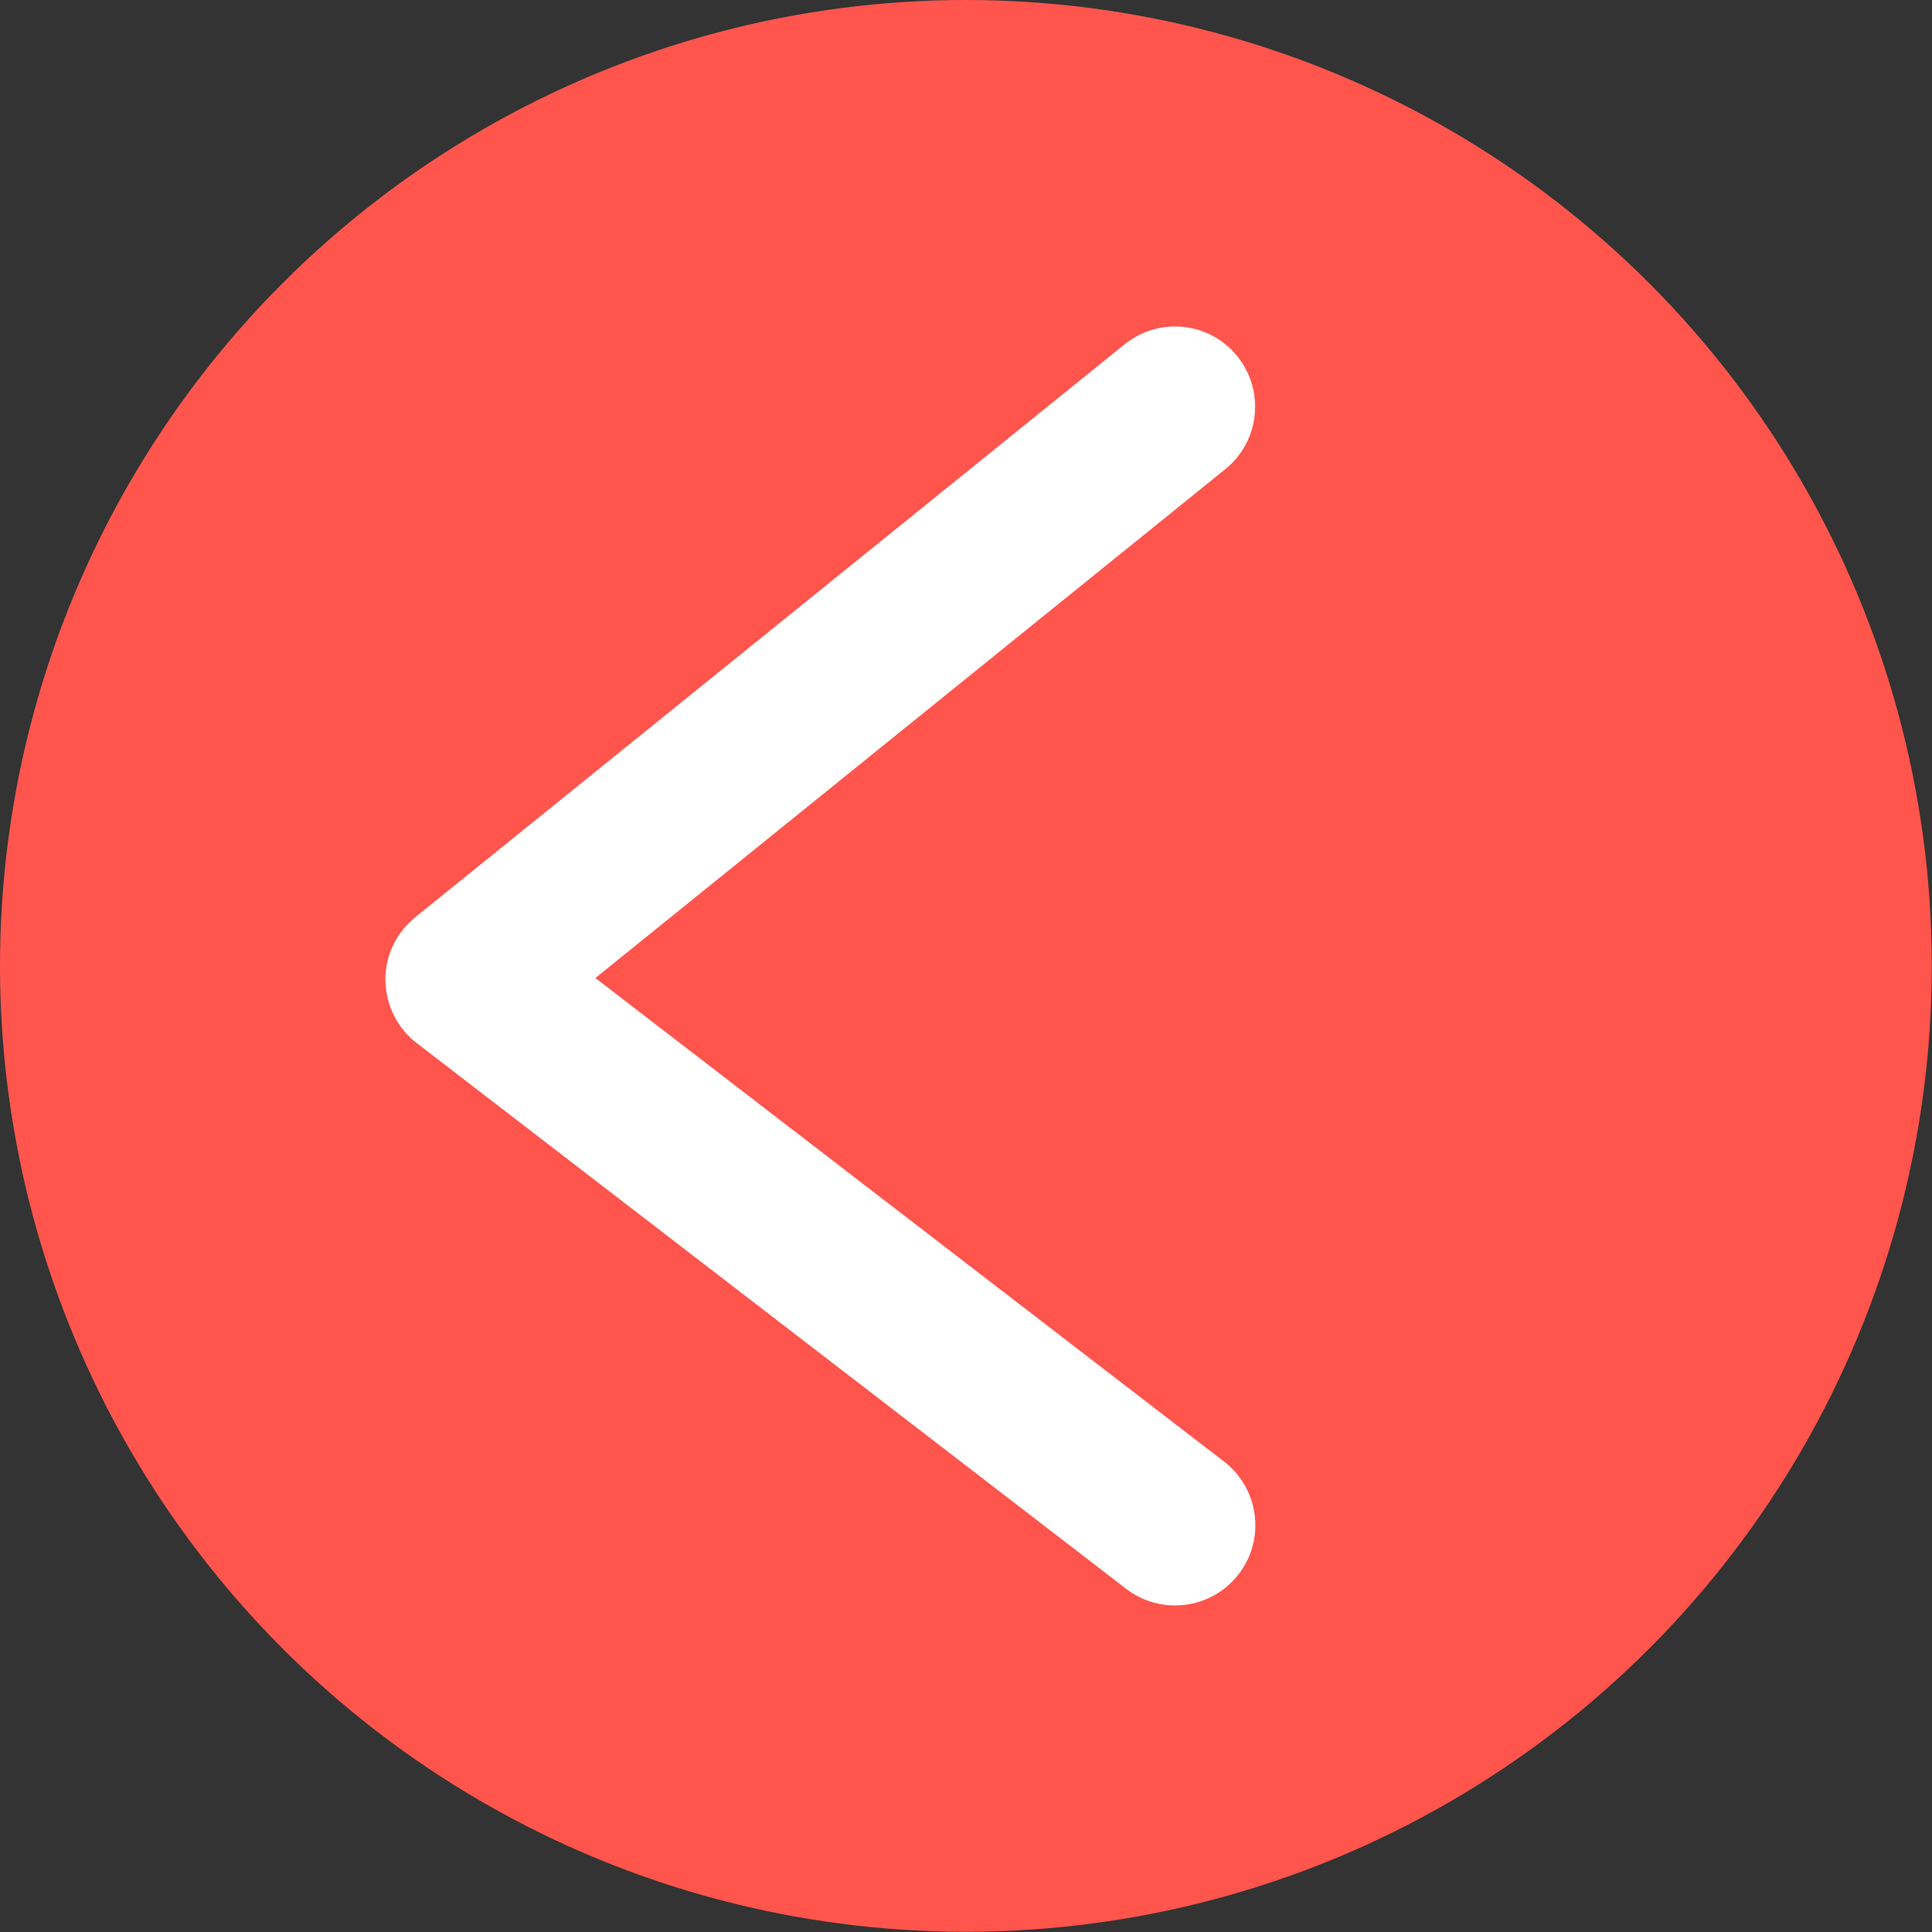 <?xml version="1.0" encoding="UTF-8"?>
<svg id="Capa_2" xmlns="http://www.w3.org/2000/svg" viewBox="0 0 84.27 84.27">
  <rect x="0" y="0" width="84.27" height="84.27" fill="#333333" stroke="none"/>
  <defs>
    <style>
      .cls-1 {
        fill: #ff554d;
      }

      .cls-2 {
        fill: #fff;
      }
    </style>
  </defs>
  <g id="Capa_8">
    <g>
      <circle class="cls-1" cx="42.13" cy="42.13" r="42.13"/>
      <path class="cls-2" d="M51.25,14.24c1.02,0,2.03.44,2.72,1.3,1.21,1.5.98,3.71-.52,4.92l-27.48,22.2,27.42,21.09c1.53,1.18,1.82,3.38.64,4.91s-3.38,1.82-4.91.64l-30.94-23.8c-.85-.65-1.35-1.66-1.37-2.73s.47-2.09,1.3-2.76l30.94-24.99c.65-.52,1.42-.78,2.2-.78Z"/>
    </g>
  </g>
</svg>